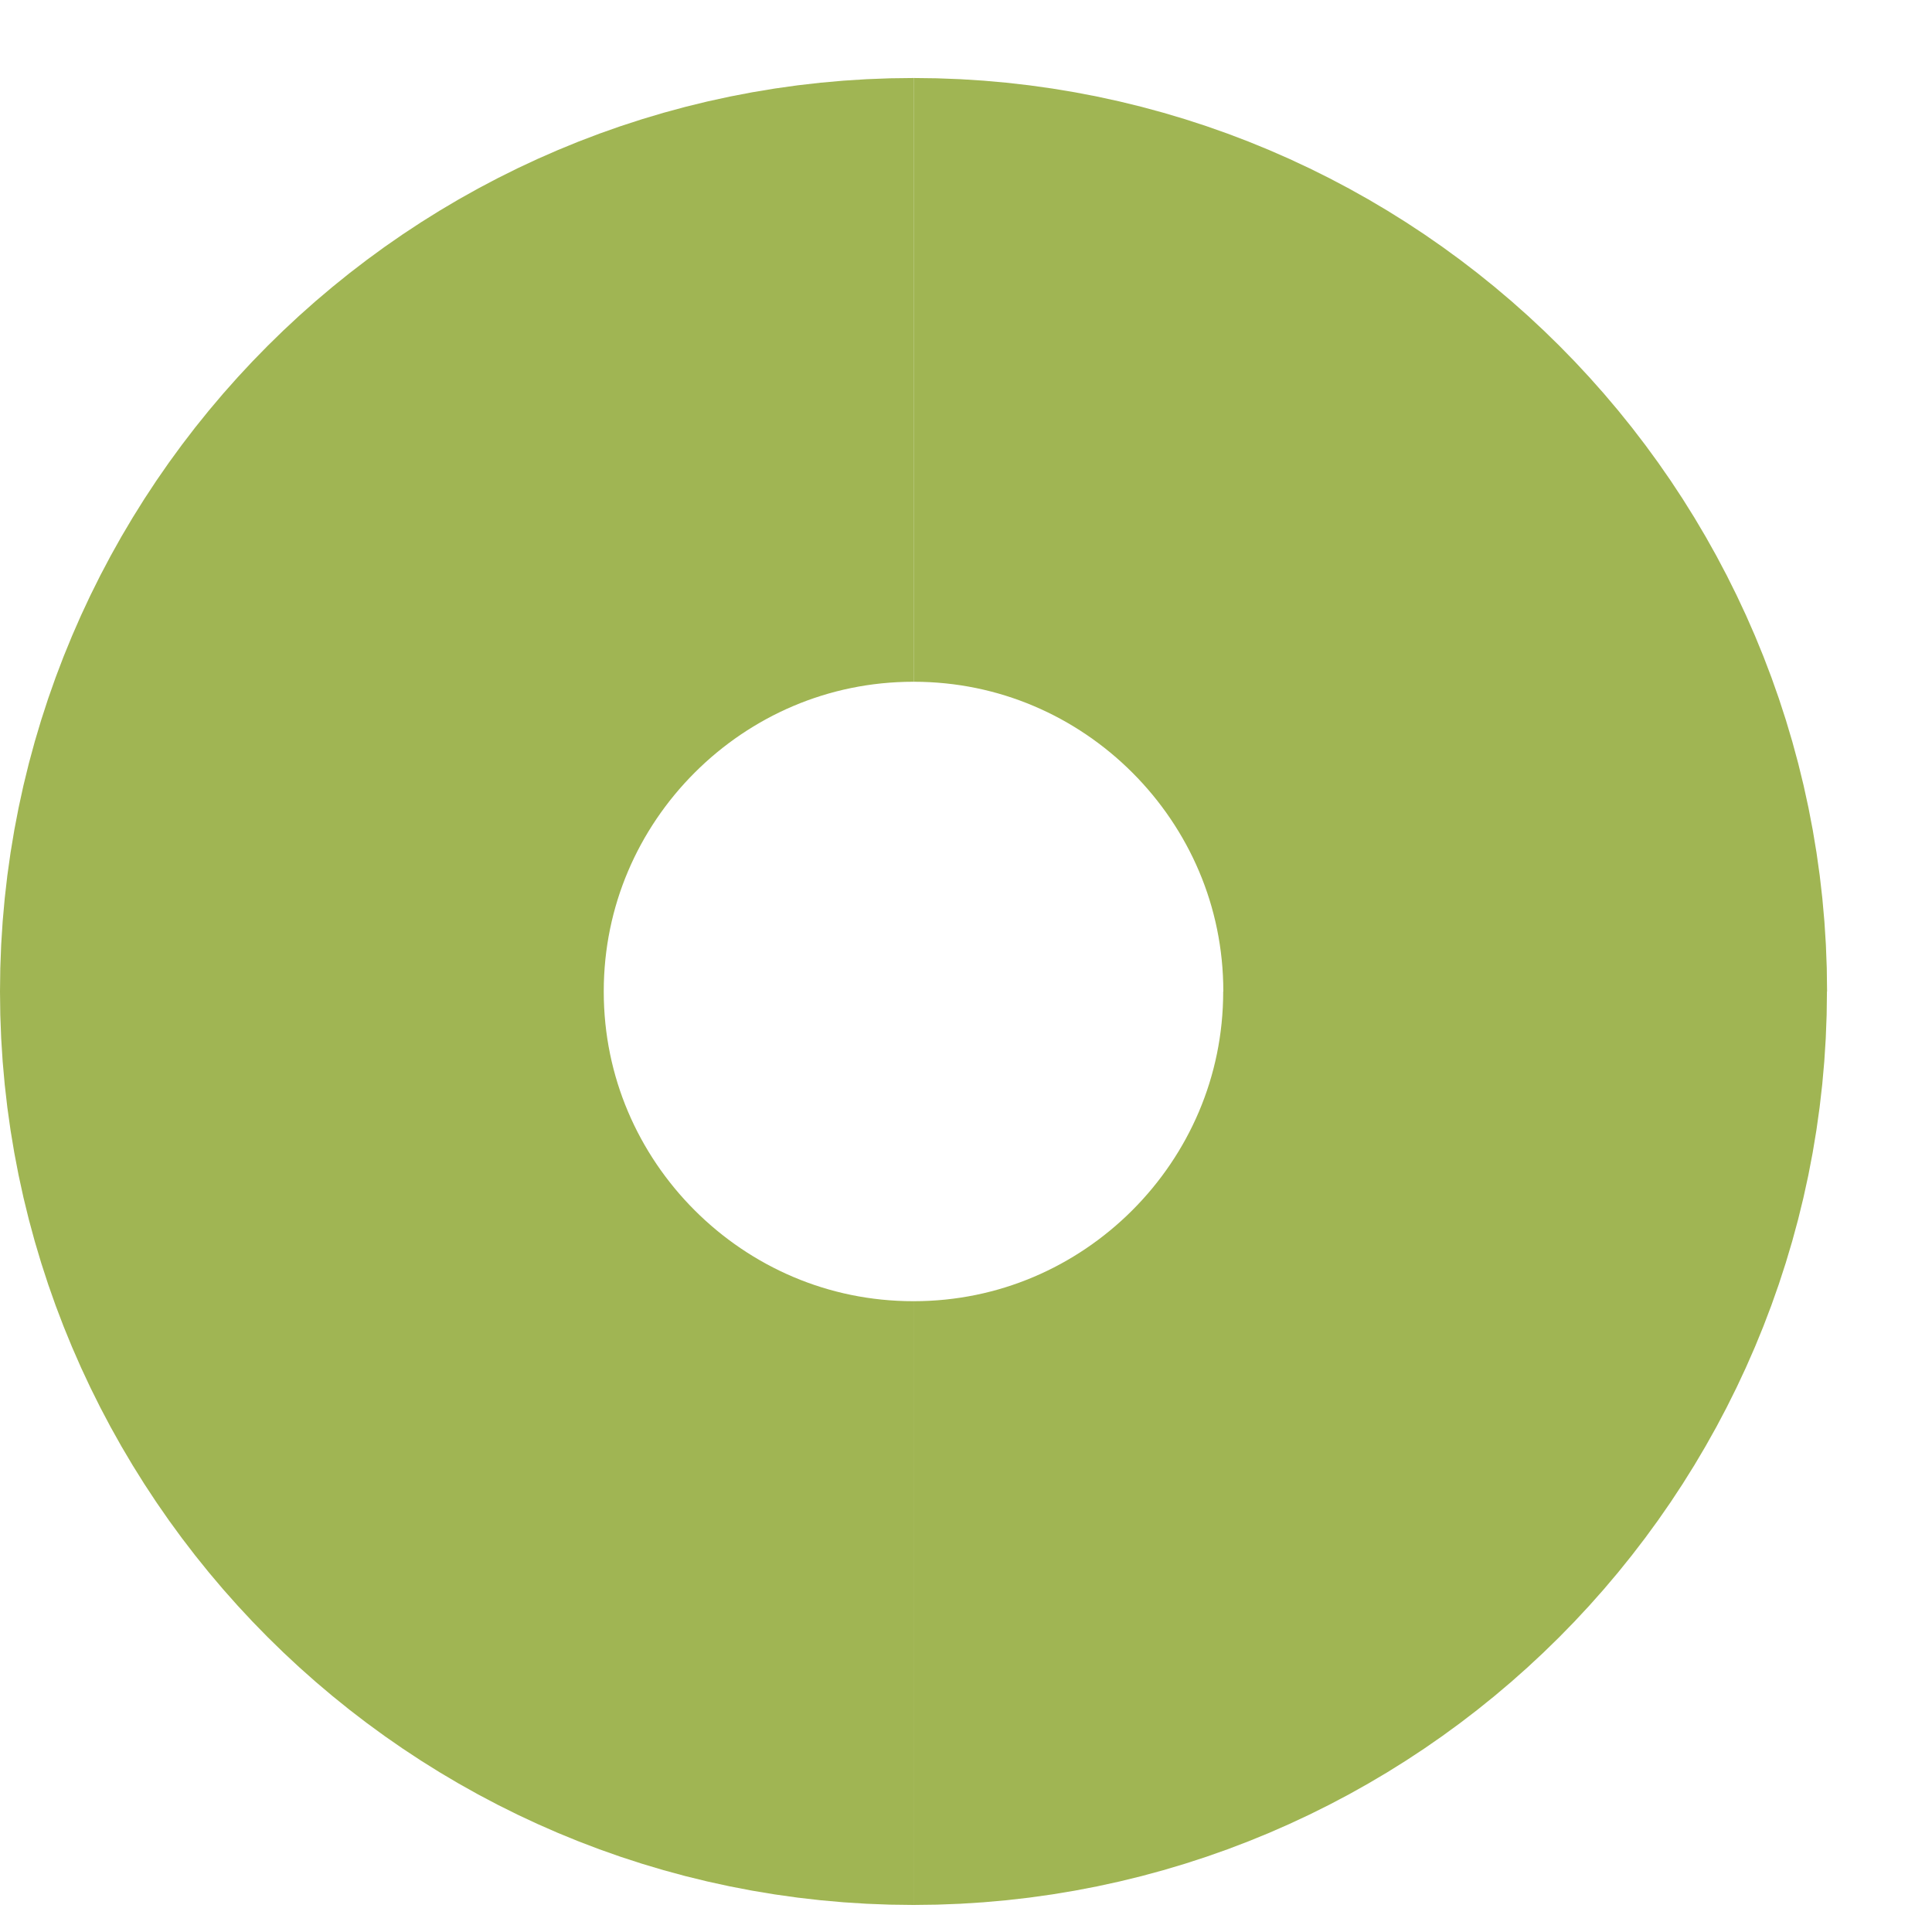 <?xml version="1.0" encoding="utf-8"?>
<!-- Generator: Adobe Illustrator 14.0.0, SVG Export Plug-In  -->
<!DOCTYPE svg PUBLIC "-//W3C//DTD SVG 1.1//EN" "http://www.w3.org/Graphics/SVG/1.1/DTD/svg11.dtd">
<svg version="1.1"
	 xmlns="http://www.w3.org/2000/svg" xmlns:xlink="http://www.w3.org/1999/xlink" xmlns:a="http://ns.adobe.com/AdobeSVGViewerExtensions/3.0/"
	 x="0px" y="0px" width="16px" height="16px" viewBox="0 -0.646 16 16" enable-background="new 0 -0.646 16 16"
	 xml:space="preserve">
<defs>
</defs>
<path fill="none" stroke="#A0B553" stroke-width="5" d="M2.5,7.565c0,2.793,2.272,5.065,5.065,5.065"/>
<path fill="none" stroke="#A0B553" stroke-width="5" d="M7.565,2.5C4.772,2.5,2.5,4.772,2.5,7.565"/>
<path fill="none" stroke="#A0B553" stroke-width="5" d="M12.631,7.565c0-2.793-2.272-5.065-5.065-5.065"/>
<path fill="none" stroke="#A0B553" stroke-width="5" d="M7.565,12.63c2.793,0,5.065-2.272,5.065-5.065"/>
</svg>
